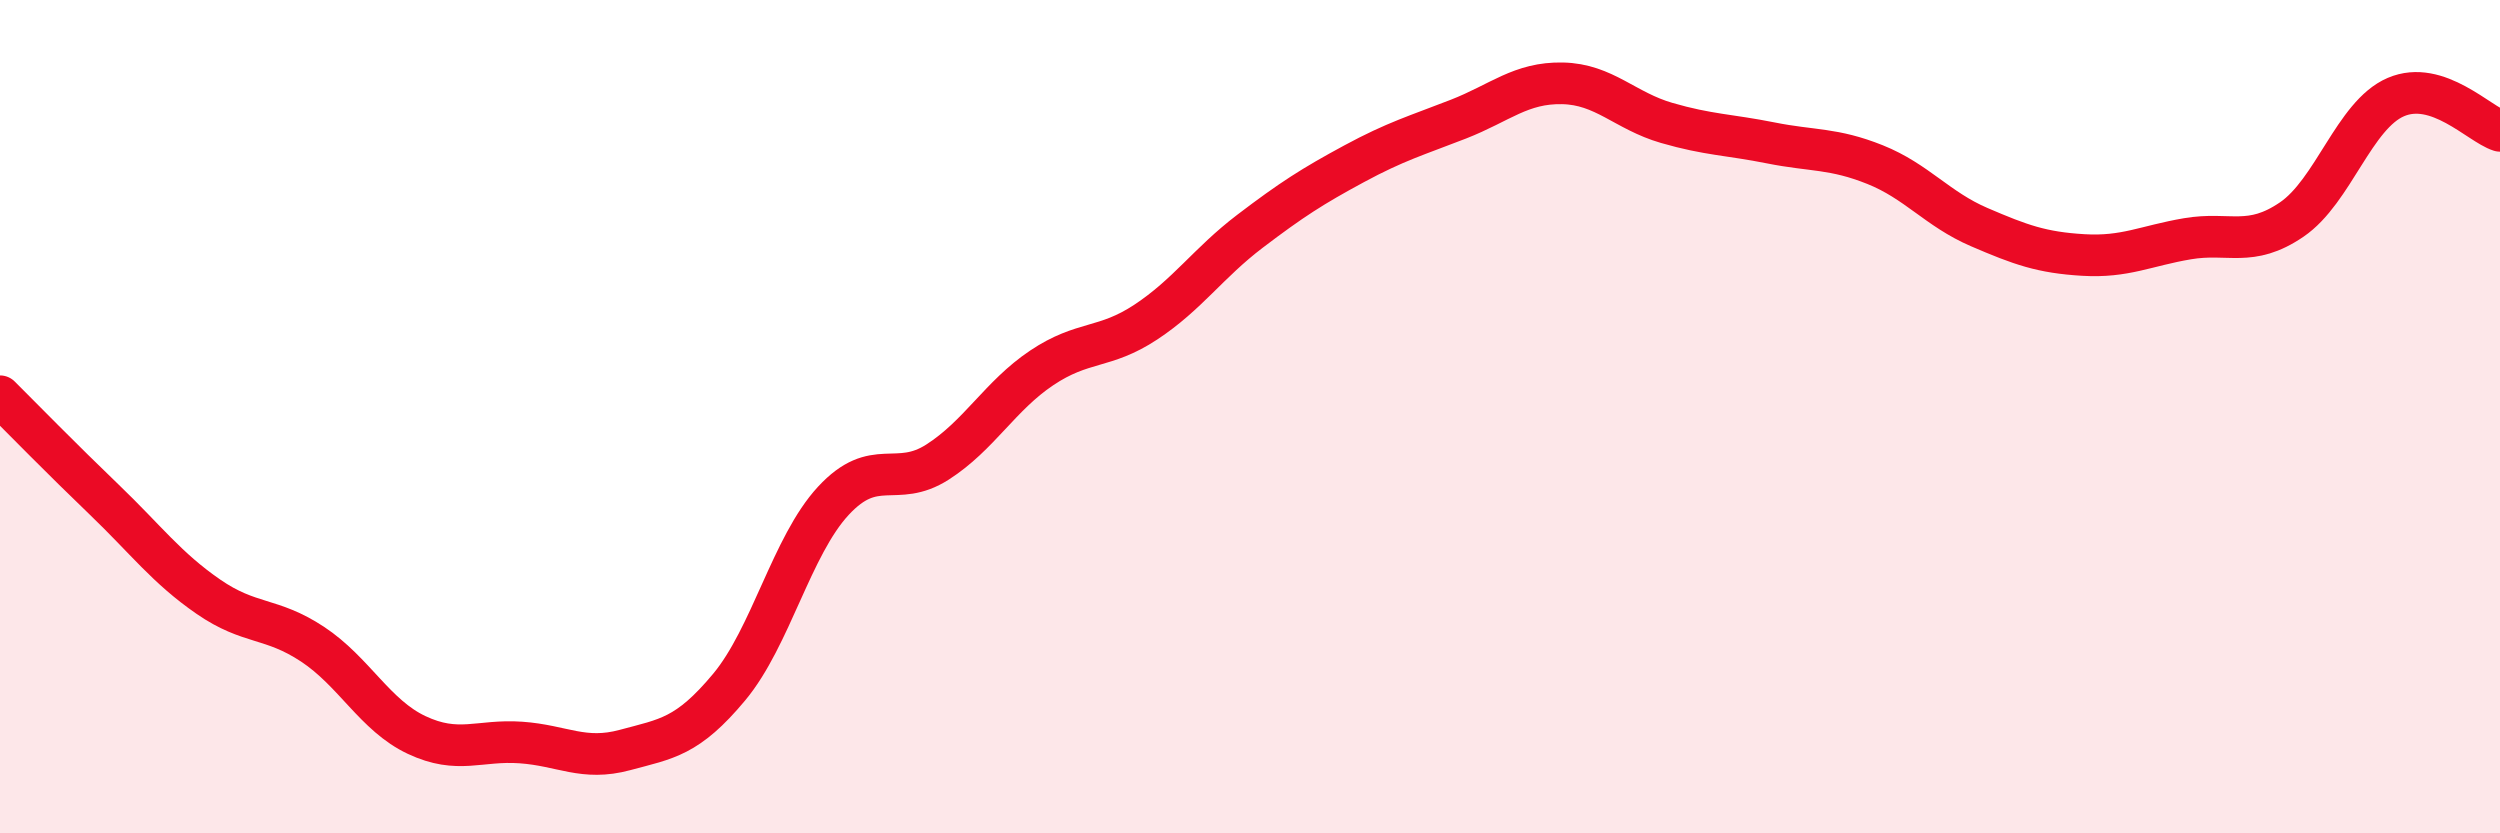 
    <svg width="60" height="20" viewBox="0 0 60 20" xmlns="http://www.w3.org/2000/svg">
      <path
        d="M 0,9.51 C 0.5,10.01 1.5,11.03 2.5,11.99 C 3.5,12.95 4,13.63 5,14.32 C 6,15.01 6.5,14.8 7.5,15.46 C 8.5,16.12 9,17.17 10,17.64 C 11,18.11 11.5,17.75 12.5,17.82 C 13.5,17.89 14,18.27 15,18 C 16,17.73 16.5,17.69 17.5,16.49 C 18.5,15.29 19,13.1 20,12.02 C 21,10.94 21.5,11.73 22.5,11.09 C 23.5,10.45 24,9.5 25,8.83 C 26,8.16 26.5,8.39 27.5,7.73 C 28.5,7.07 29,6.31 30,5.55 C 31,4.79 31.5,4.47 32.5,3.93 C 33.5,3.39 34,3.25 35,2.86 C 36,2.47 36.5,1.98 37.5,2 C 38.5,2.02 39,2.66 40,2.95 C 41,3.24 41.5,3.23 42.5,3.43 C 43.5,3.63 44,3.55 45,3.95 C 46,4.35 46.5,5.02 47.5,5.45 C 48.5,5.88 49,6.06 50,6.12 C 51,6.18 51.5,5.9 52.5,5.73 C 53.5,5.56 54,5.95 55,5.27 C 56,4.59 56.5,2.76 57.5,2.33 C 58.5,1.9 59.5,2.98 60,3.14L60 20L0 20Z"
        fill="#EB0A25"
        opacity="0.1"
        stroke-linecap="round"
        stroke-linejoin="round"
      />
      <path
        d="M 0,9.51 C 0.5,10.01 1.5,11.03 2.5,11.99 C 3.5,12.95 4,13.63 5,14.32 C 6,15.01 6.5,14.8 7.5,15.46 C 8.5,16.12 9,17.17 10,17.64 C 11,18.11 11.5,17.75 12.5,17.82 C 13.5,17.89 14,18.27 15,18 C 16,17.73 16.5,17.69 17.5,16.49 C 18.5,15.29 19,13.1 20,12.02 C 21,10.94 21.5,11.73 22.5,11.09 C 23.5,10.45 24,9.5 25,8.83 C 26,8.16 26.5,8.39 27.5,7.73 C 28.5,7.07 29,6.31 30,5.55 C 31,4.79 31.5,4.47 32.5,3.93 C 33.5,3.39 34,3.25 35,2.86 C 36,2.47 36.5,1.98 37.5,2 C 38.5,2.02 39,2.66 40,2.95 C 41,3.24 41.5,3.23 42.5,3.43 C 43.5,3.63 44,3.55 45,3.95 C 46,4.35 46.5,5.02 47.5,5.45 C 48.5,5.88 49,6.06 50,6.12 C 51,6.18 51.5,5.9 52.5,5.73 C 53.5,5.56 54,5.95 55,5.27 C 56,4.59 56.5,2.76 57.5,2.33 C 58.5,1.9 59.5,2.98 60,3.14"
        stroke="#EB0A25"
        stroke-width="1"
        fill="none"
        stroke-linecap="round"
        stroke-linejoin="round"
      />
    </svg>
  